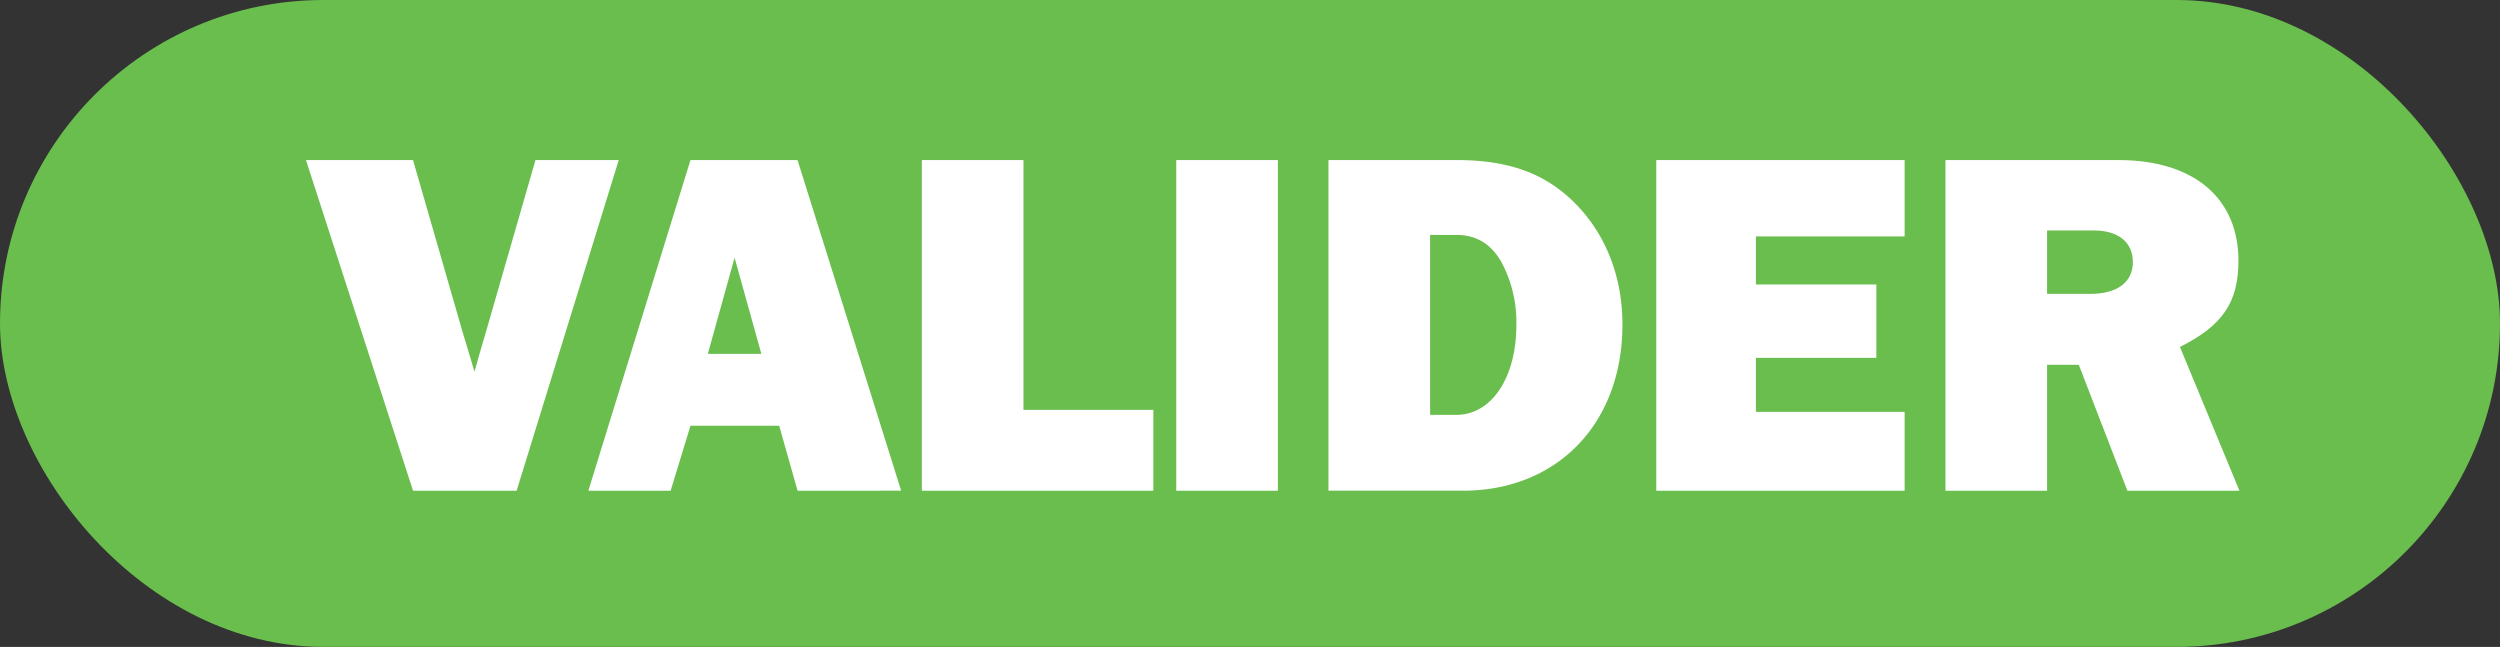 <svg id="Calque_1" data-name="Calque 1" xmlns="http://www.w3.org/2000/svg" viewBox="0 0 579.981 150.076">
  <rect x="0" y="0" width="579.981" height="150.076" fill="#333333" stroke="none"/>
  <g>
    <rect width="579.981" height="150.076" rx="75.038" style="fill: #6abe4d"/>
    <g>
      <path d="M119.855,113.839H95.819L70.978,37.131H95.819l11.501,39.906,1.15,3.796,1.609,5.404c.69-2.415,1.266-4.6,1.495-5.29l1.15-3.91,11.5-39.906h19.321Z" style="fill: #fff"/>
      <path d="M180.77,98.774H160.184l-4.601,15.065H136.494l23.69-76.708H185.025l24.036,76.708H185.025ZM176.629,82.098l-6.21-22.312-6.21,22.312Z" style="fill: #fff"/>
      <path d="M267.571,113.839h-53.707V37.131H237.439V95.093h30.132Z" style="fill: #fff"/>
      <path d="M296.456,113.839H272.879V37.131h23.576Z" style="fill: #fff"/>
      <path d="M308.196,37.131h29.671c12.65,0,21.275,3.335,28.291,10.811,6.67,7.13,10.235,16.676,10.235,27.371,0,22.886-15.065,38.526-37.031,38.526h-31.166Zm29.671,59.112c8.165,0,13.915-8.625,13.915-20.815a29.494,29.494,0,0,0-3.45-14.606c-2.415-4.255-5.865-6.325-10.465-6.325H331.772V96.243Z" style="fill: #fff"/>
      <path d="M441.859,113.839H384.242V37.131h57.617v17.71H407.358V65.997h27.946V83.018H407.358V95.554h34.501Z" style="fill: #fff"/>
      <path d="M493.539,113.839,482.268,84.628h-7.36v29.211H451.332V37.131h40.137c17.365,0,27.831,8.74,27.831,23.346,0,9.66-3.68,15.065-13.57,20.011l13.801,33.352Zm-8.626-45.657c6.325,0,9.891-2.76,9.891-7.36,0-4.6-3.335-7.36-9.085-7.36H474.908v14.721Z" style="fill: #fff"/>
    </g>
  </g>
</svg>
